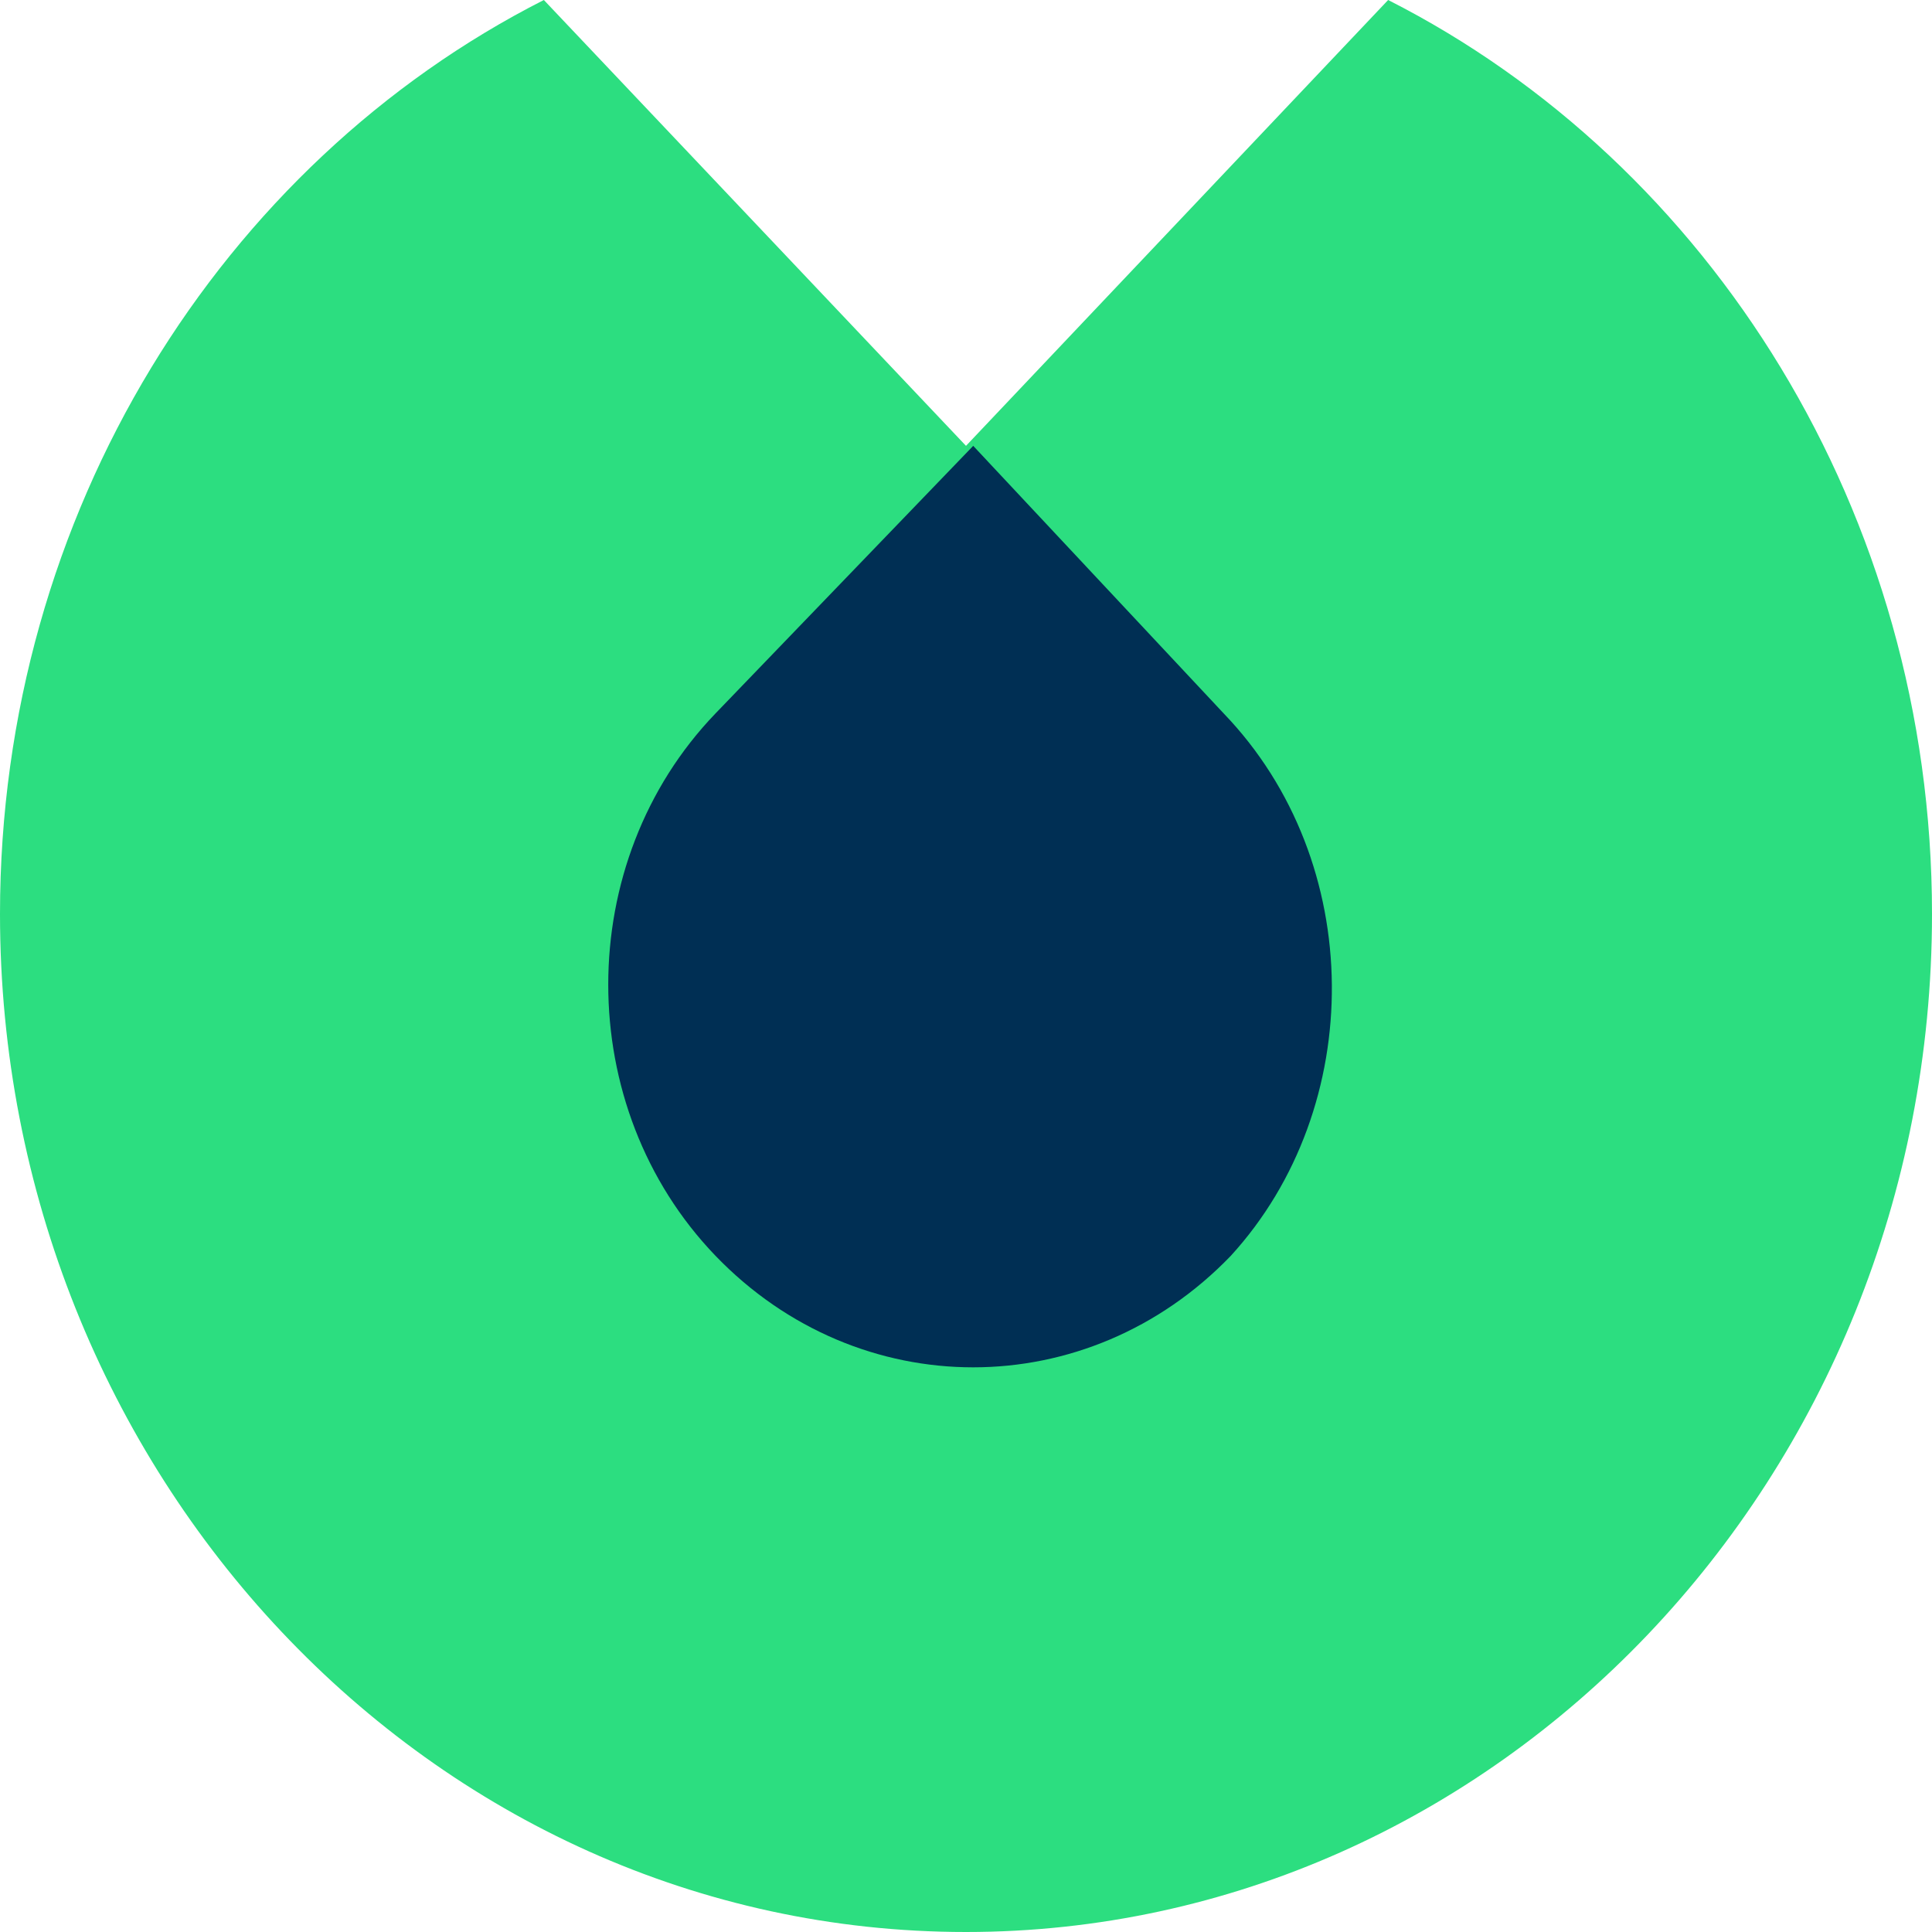 <svg width="26" height="26" viewBox="0 0 26 26" fill="none" xmlns="http://www.w3.org/2000/svg">
<path d="M18.681 0L13 6L7.319 0C2.985 2.2 0 6.9 0 12.3C0 19.8 5.778 26 13 26C20.126 26 26 19.901 26 12.3C26 6.9 23.015 2.2 18.681 0Z" fill="#2CDE80"/>
<path d="M16.467 9.6L13.097 6L9.63 9.6C7.704 11.601 7.704 14.9 9.63 16.901C11.556 18.901 14.637 18.901 16.563 16.901C18.393 14.9 18.393 11.601 16.467 9.6Z" fill="#002F54"/>
</svg>

